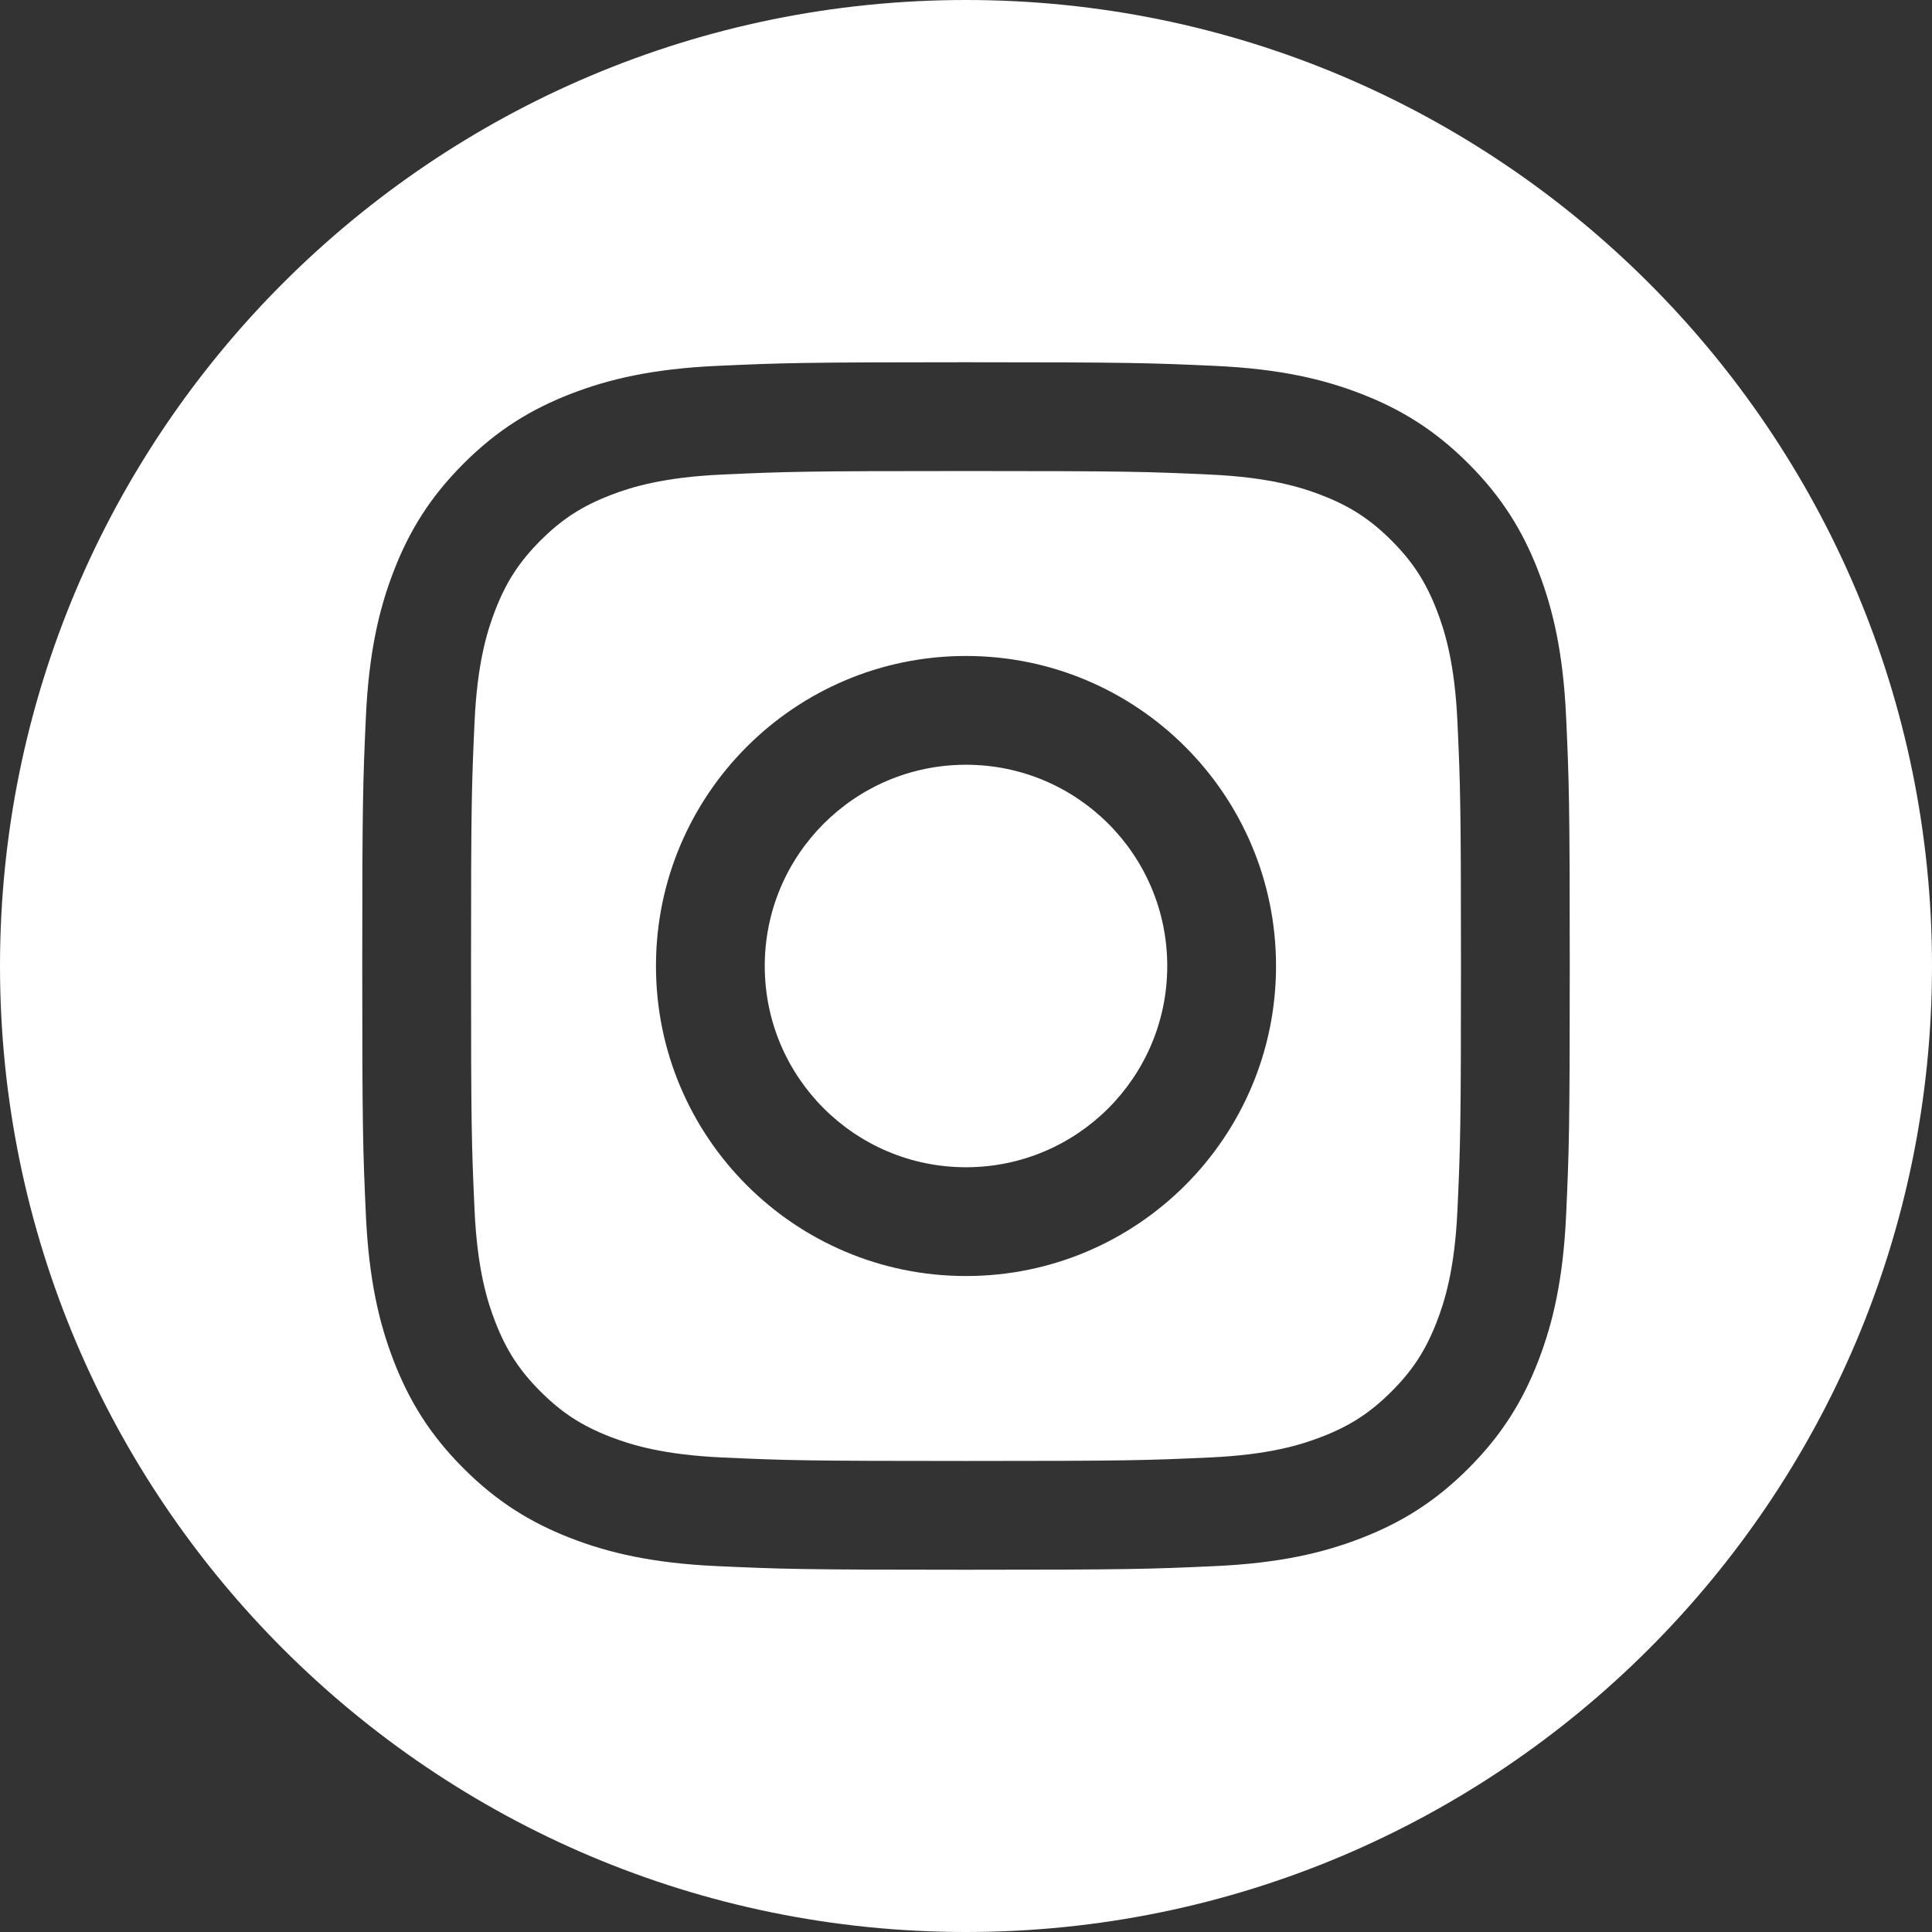 <?xml version="1.0" encoding="utf-8"?>
<!-- Generator: Adobe Illustrator 16.0.3, SVG Export Plug-In . SVG Version: 6.00 Build 0)  -->
<!DOCTYPE svg PUBLIC "-//W3C//DTD SVG 1.1//EN" "http://www.w3.org/Graphics/SVG/1.1/DTD/svg11.dtd">
<svg version="1.1" id="Layer_1" xmlns:serif="http://www.serif.com/"
	 xmlns="http://www.w3.org/2000/svg" xmlns:xlink="http://www.w3.org/1999/xlink" x="0px" y="0px" width="400px" height="400px"
	 viewBox="100 0 400 400" enable-background="new 100 0 400 400" xml:space="preserve">
<rect x="100" y="0" width="400" height="400" fill="#333333" stroke="none"/>
<path fill="#FFFFFF" d="M300,0c110.383,0,200,89.617,200,200c0,110.382-89.617,200-200,200s-200-89.617-200-200S189.617,0,300,0z
	 M300,75c-33.948,0-38.205,0.144-51.538,0.752c-13.305,0.607-22.391,2.721-30.343,5.811c-8.22,3.194-15.191,7.469-22.14,14.418
	s-11.223,13.92-14.418,22.14c-3.09,7.951-5.202,17.037-5.81,30.342C175.144,161.795,175,166.052,175,200
	c0,33.947,0.144,38.204,0.751,51.537c0.608,13.305,2.72,22.392,5.81,30.343c3.195,8.219,7.469,15.19,14.418,22.14
	s13.92,11.224,22.14,14.418c7.952,3.09,17.038,5.203,30.343,5.81C261.795,324.856,266.052,325,300,325
	c33.947,0,38.205-0.145,51.537-0.753c13.305-0.606,22.392-2.72,30.343-5.81c8.22-3.194,15.19-7.469,22.141-14.418
	c6.949-6.949,11.224-13.921,14.418-22.14c3.089-7.951,5.202-17.038,5.81-30.343C424.856,238.204,425,233.948,425,200
	c0-33.948-0.144-38.205-0.752-51.538c-0.607-13.305-2.721-22.391-5.81-30.342c-3.194-8.22-7.469-15.19-14.418-22.14
	c-6.95-6.949-13.921-11.224-22.141-14.418c-7.951-3.09-17.038-5.203-30.343-5.811C338.205,75.144,333.947,75,300,75z M300,97.523
	c33.377,0,37.33,0.127,50.511,0.729c12.188,0.557,18.806,2.593,23.21,4.305c5.836,2.267,10,4.977,14.373,9.351
	c4.375,4.373,7.084,8.538,9.351,14.372c1.712,4.405,3.749,11.023,4.304,23.211c0.602,13.181,0.729,17.134,0.729,50.511
	c0,33.376-0.128,37.329-0.729,50.511c-0.555,12.188-2.592,18.806-4.304,23.21c-2.267,5.835-4.976,9.999-9.351,14.373
	c-4.373,4.375-8.537,7.083-14.373,9.351c-4.404,1.711-11.022,3.748-23.21,4.304c-13.179,0.602-17.132,0.729-50.511,0.729
	s-37.331-0.127-50.511-0.729c-12.188-0.556-18.806-2.593-23.21-4.304c-5.835-2.268-9.999-4.976-14.374-9.351
	c-4.374-4.374-7.083-8.538-9.35-14.373c-1.712-4.404-3.749-11.022-4.305-23.21c-0.602-13.182-0.729-17.135-0.729-50.511
	c0-33.377,0.127-37.33,0.729-50.511c0.556-12.188,2.593-18.806,4.305-23.211c2.267-5.834,4.976-9.999,9.35-14.372
	c4.375-4.374,8.539-7.084,14.374-9.351c4.405-1.712,11.023-3.748,23.21-4.305C262.67,97.65,266.624,97.523,300,97.523L300,97.523z
	 M300,135.811c-35.451,0-64.189,28.738-64.189,64.189c0,35.45,28.738,64.188,64.189,64.188c35.451,0,64.189-28.738,64.189-64.188
	C364.189,164.549,335.451,135.811,300,135.811L300,135.811z M300,241.666c-23.012,0-41.667-18.654-41.667-41.666
	s18.655-41.667,41.667-41.667s41.666,18.655,41.666,41.667S323.012,241.666,300,241.666z M381.726,133.275
	c0,8.285-6.716,15-15.001,15c-8.283,0-14.999-6.715-14.999-15c0-8.284,6.716-15,14.999-15
	C375.01,118.275,381.726,124.99,381.726,133.275z"/>
</svg>
